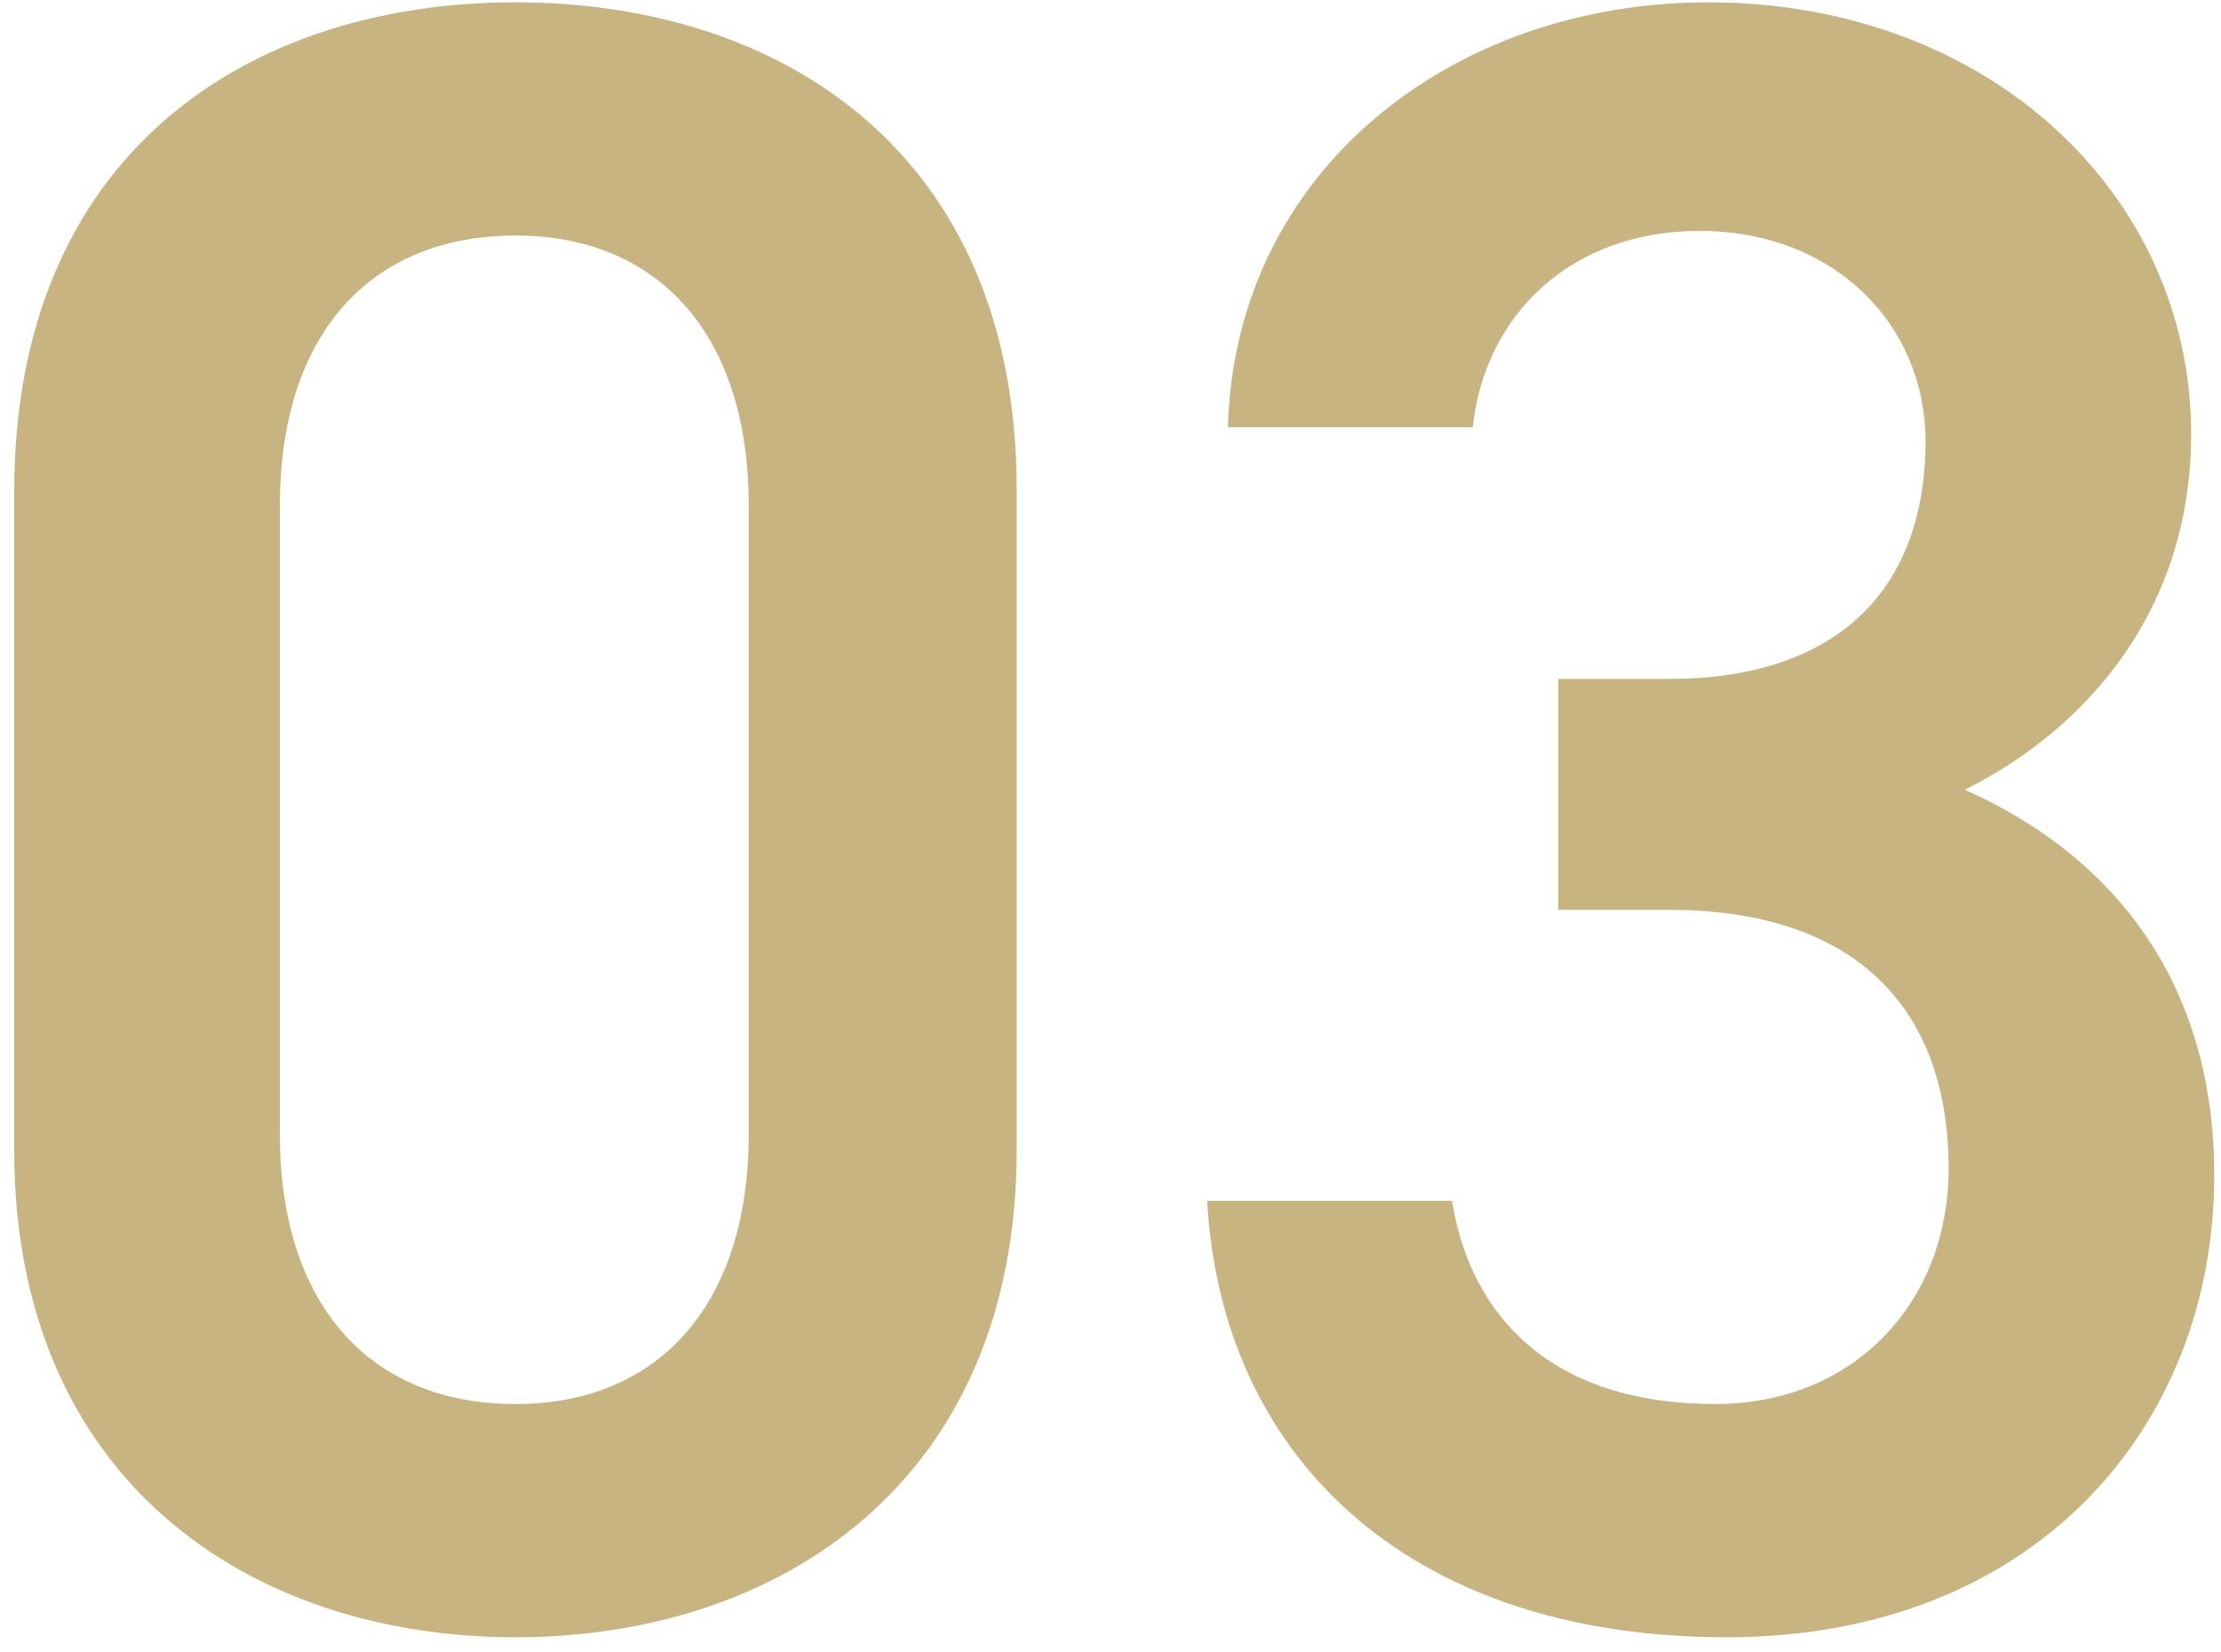 <svg width="125" height="93" viewBox="0 0 125 93" fill="none" xmlns="http://www.w3.org/2000/svg">
<path d="M57.22 64.74C57.22 83.33 43.96 92.17 29.01 92.17C14.06 92.17 0.8 83.33 0.8 64.74V27.69C0.8 8.58 14.06 0.13 29.01 0.13C43.96 0.13 57.22 8.58 57.22 27.56V64.74ZM42.14 28.47C42.14 18.85 37.07 13.26 29.01 13.26C20.82 13.26 15.75 18.85 15.75 28.47V63.83C15.75 73.45 20.82 79.04 29.01 79.04C37.07 79.04 42.14 73.45 42.14 63.83V28.47ZM87.7 51.22V38.22H93.94C103.3 38.22 108.37 33.28 108.37 24.83C108.37 18.33 103.3 13 95.63 13C88.35 13 83.54 17.81 82.89 24.05H69.11C69.5 9.62 81.72 0.13 96.15 0.13C111.88 0.13 123.32 10.92 123.32 24.44C123.32 34.19 117.6 40.95 110.58 44.46C118.77 48.1 124.62 55.12 124.62 66.17C124.62 80.34 114.48 92.17 97.19 92.17C78.99 92.17 68.72 81.77 67.94 67.6H81.72C82.76 74.1 87.31 79.04 96.54 79.04C104.34 79.04 109.67 73.32 109.67 65.78C109.67 56.68 104.34 51.22 93.94 51.22H87.7Z" fill="#C8B480"/>
</svg>
